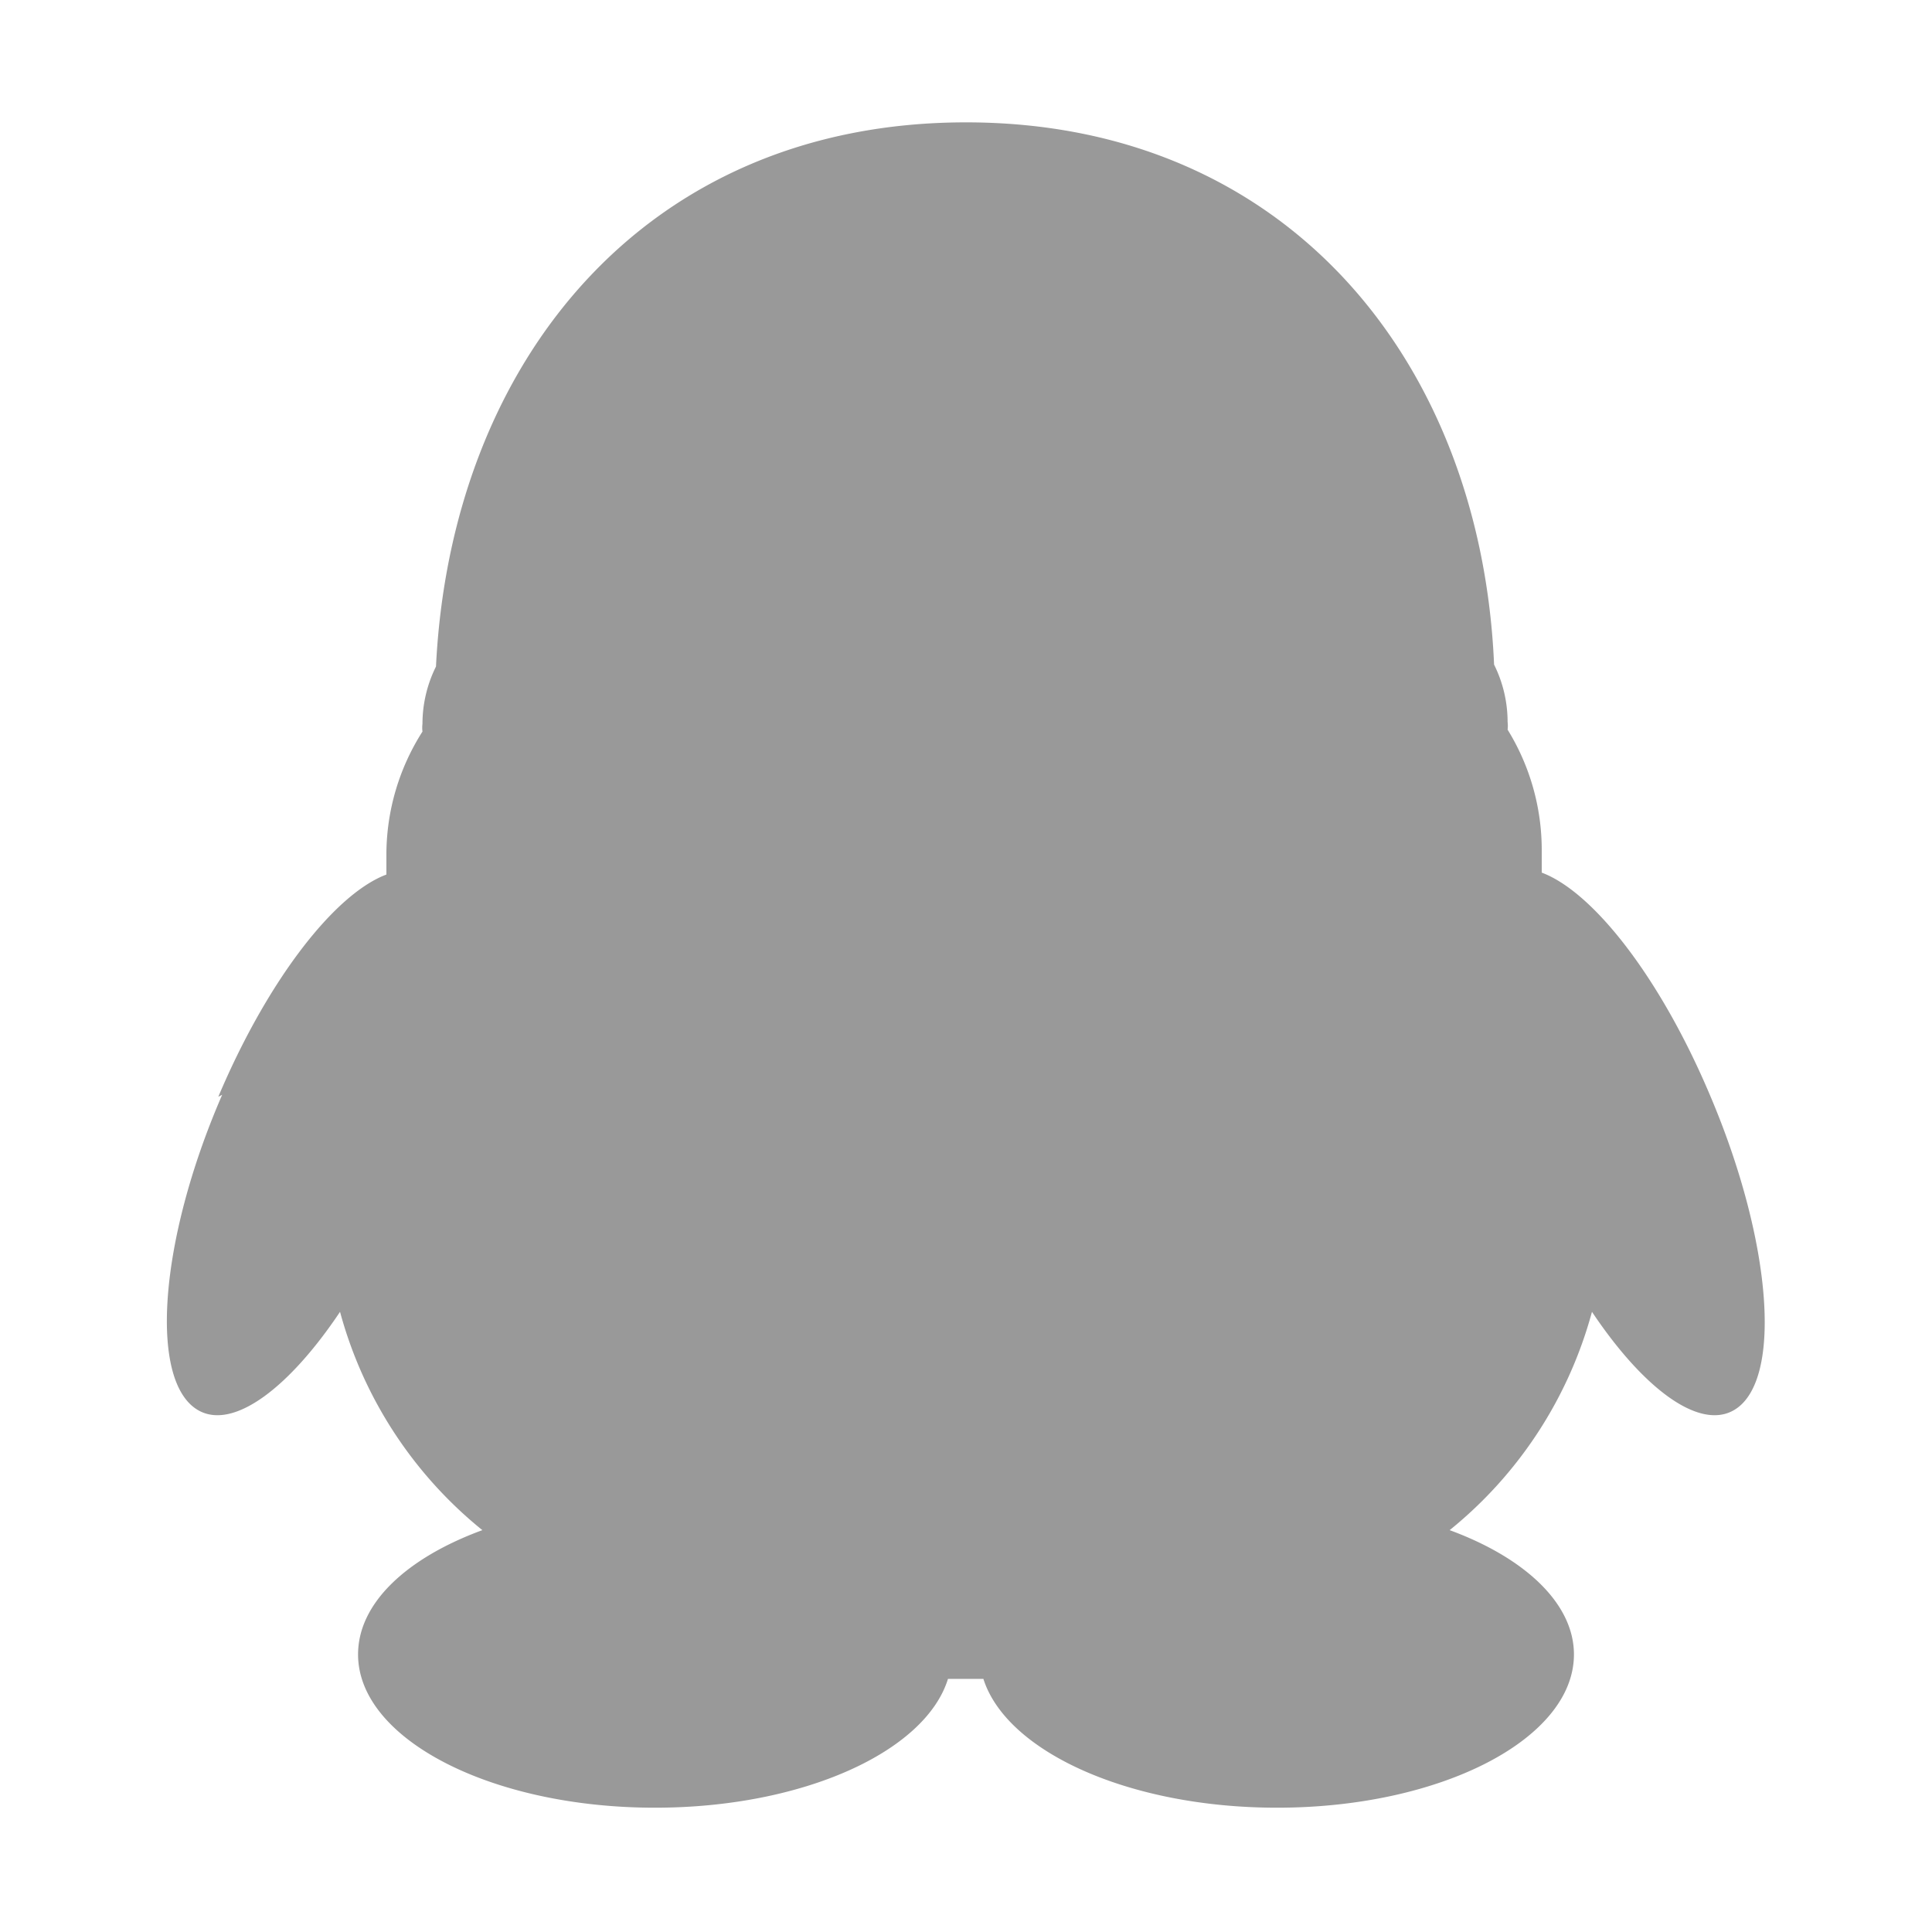 <svg xmlns="http://www.w3.org/2000/svg" viewBox="0 0 30 30"><defs><style>.cls-1{fill:#999;}.cls-2{opacity:0;}</style></defs><g id="图层_2" data-name="图层 2"><g id="图层_1-2" data-name="图层 1"><path class="cls-1" d="M3.45,17c-1,2.3-1.14,4.5-.35,4.91.54.28,1.39-.36,2.18-1.54a6.56,6.56,0,0,0,2.21,3.39c-1.17.43-1.93,1.13-1.93,1.93,0,1.31,2.06,2.38,4.61,2.38,2.3,0,4.2-.87,4.55-2h.55c.36,1.13,2.26,2,4.56,2,2.55,0,4.61-1.07,4.61-2.38,0-.79-.76-1.5-1.93-1.93a6.56,6.56,0,0,0,2.21-3.39c.79,1.18,1.64,1.82,2.18,1.54.79-.41.63-2.61-.35-4.91-.77-1.82-1.81-3.15-2.61-3.45,0-.11,0-.23,0-.34a3.56,3.56,0,0,0-.53-1.88.49.49,0,0,0,0-.12,2,2,0,0,0-.21-.89C23,5.64,20,1.9,15,1.9S7,5.64,6.77,10.35a2,2,0,0,0-.21.89.49.49,0,0,0,0,.12A3.56,3.56,0,0,0,6,13.24c0,.11,0,.23,0,.34-.8.3-1.84,1.63-2.61,3.45Z"/><rect class="cls-2" width="30" height="30"/></g></g></svg>